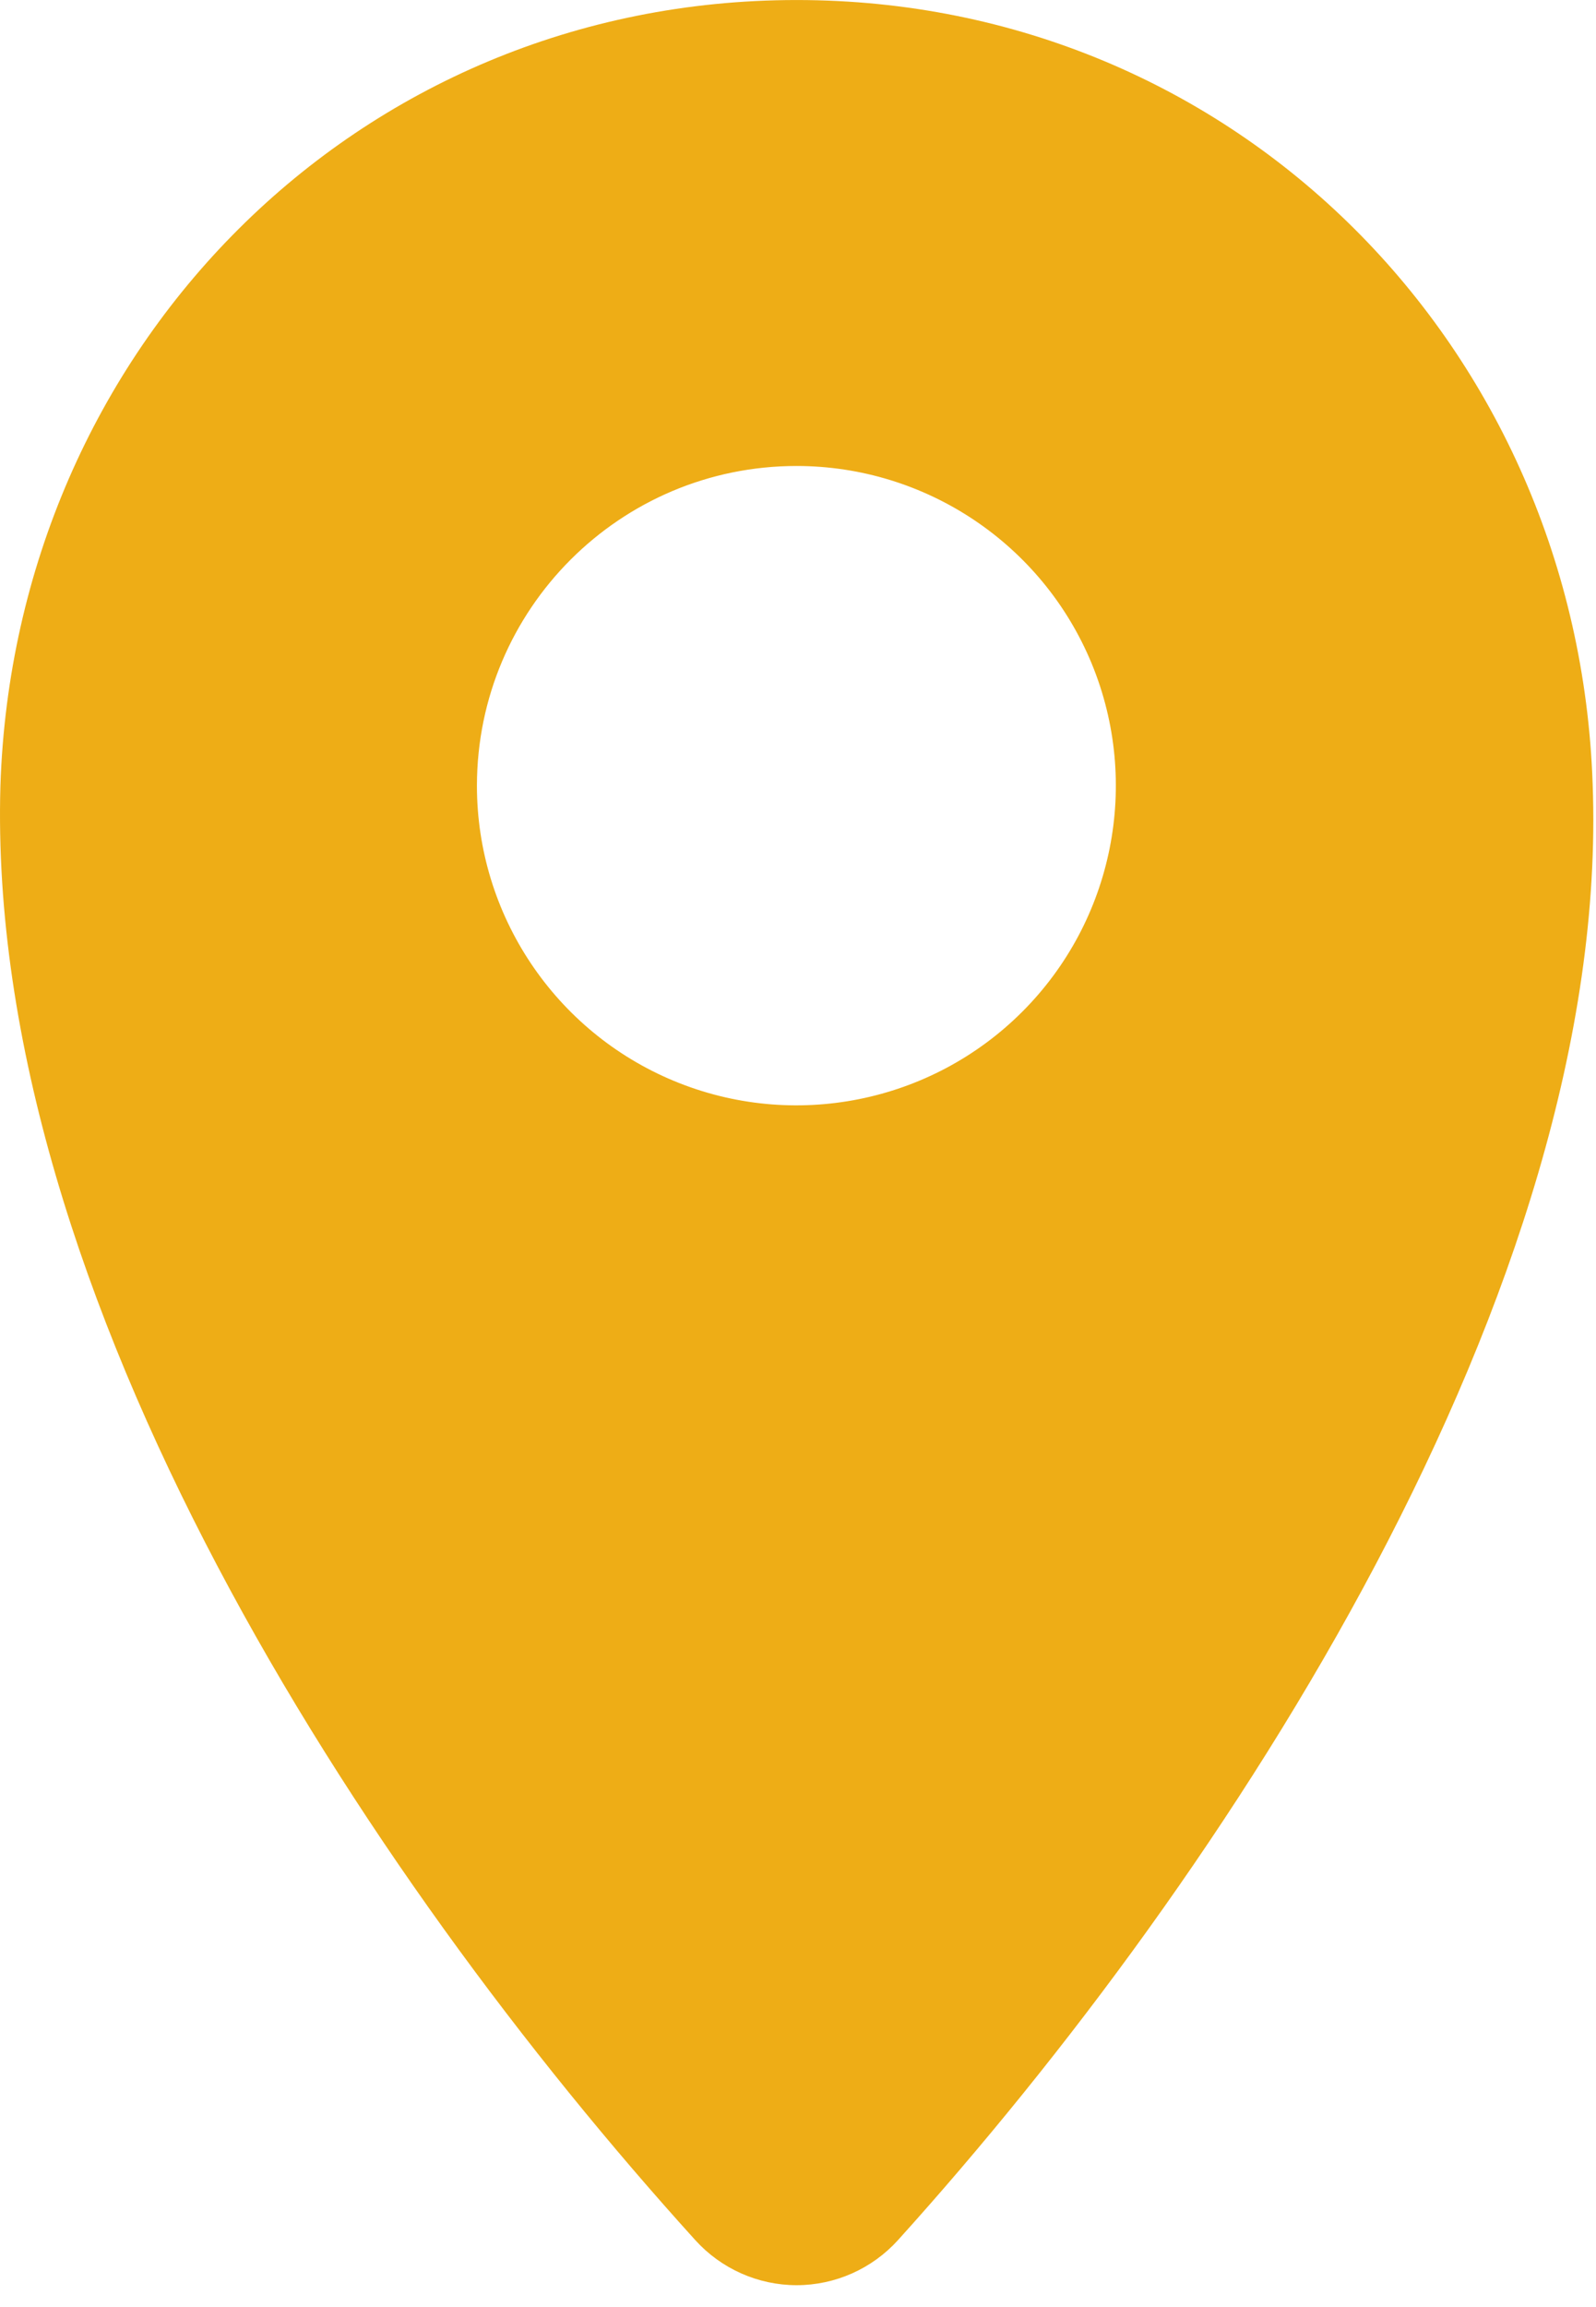 <svg width="63" height="91" viewBox="0 0 63 91" fill="none" xmlns="http://www.w3.org/2000/svg">
<path fill-rule="evenodd" clip-rule="evenodd" d="M31.446 0.001C14.055 0.001 0.575 13.751 0.016 31.001C-0.554 51.079 14.266 73.817 27.446 88.36C28.469 89.489 29.923 90.137 31.446 90.137C32.969 90.137 34.423 89.489 35.446 88.36C48.446 73.969 63.606 50.798 62.868 30.93C62.286 13.719 48.806 0.001 31.446 0.001ZM31.446 18.38C36.544 18.384 41.141 21.458 43.091 26.169C45.036 30.884 43.958 36.306 40.349 39.911C36.743 43.513 31.318 44.591 26.607 42.638C21.9 40.685 18.826 36.087 18.826 30.99C18.833 24.025 24.481 18.38 31.446 18.38Z" fill="#EEAD16"/>
</svg>
